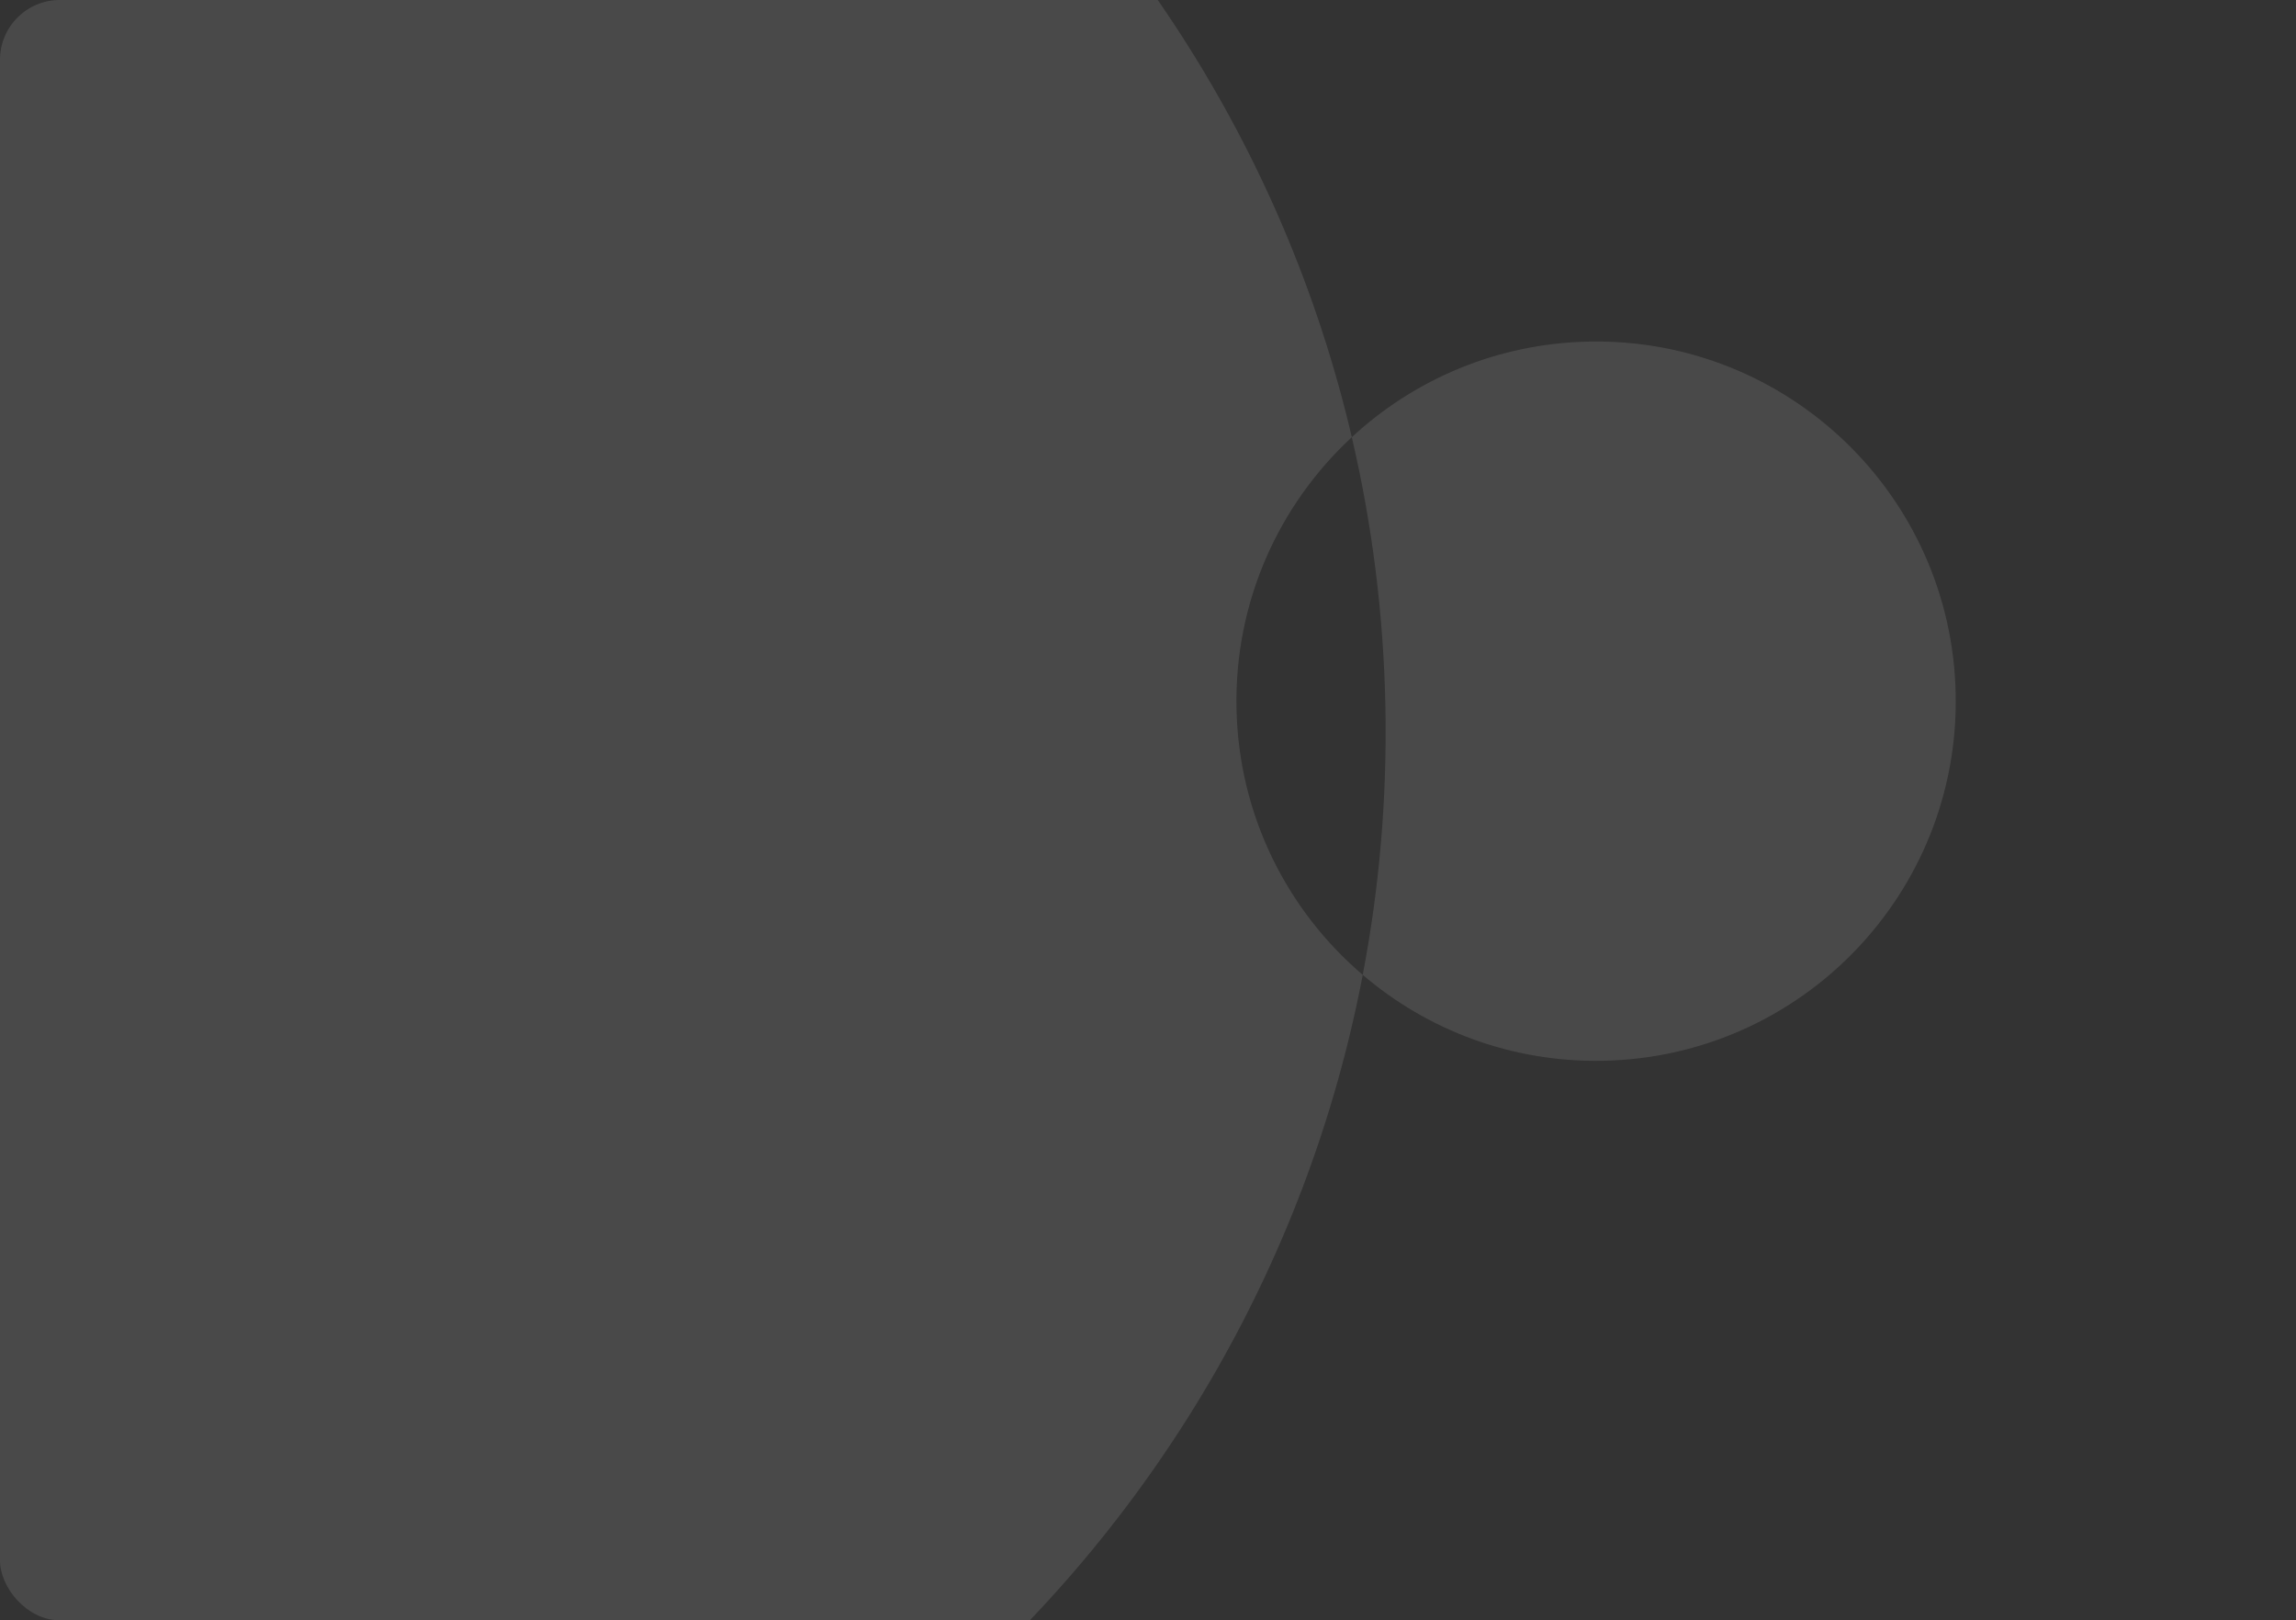 <svg width="384" height="271" viewBox="0 0 384 271" fill="none" xmlns="http://www.w3.org/2000/svg">
<rect x="0" y="0" width="384" height="271" fill="#333333" stroke="none"/>
<g clip-path="url(#clip0_6096_11486)">
<path fill-rule="evenodd" clip-rule="evenodd" d="M-198.952 126.418C-201.187 7.494 -106.593 -90.725 12.33 -92.96C115.718 -94.904 203.457 -23.665 226.086 73.121C213.939 84.368 206.461 100.551 206.797 118.405C207.134 136.325 215.273 152.267 227.914 163.051C209.191 260.938 124.044 335.751 20.427 337.7C-98.497 339.935 -196.716 245.341 -198.952 126.418ZM227.914 163.051C238.704 172.257 252.774 177.705 268.071 177.417C301.287 176.793 327.707 149.359 327.083 116.143C326.458 82.927 299.025 56.507 265.809 57.131C250.447 57.42 236.538 63.443 226.086 73.121C229.486 87.665 231.416 102.785 231.709 118.321C231.996 133.628 230.68 148.591 227.914 163.051ZM457.982 113.735C456.674 44.167 512.01 -13.289 581.578 -14.597C651.146 -15.905 708.602 39.431 709.91 108.999C711.218 178.566 655.882 236.023 586.314 237.331C516.746 238.639 459.29 183.303 457.982 113.735Z" fill="white" fill-opacity="0.11"/>
</g>
<defs>
<clipPath id="clip0_6096_11486">
<rect width="384" height="271" rx="10" fill="white"/>
</clipPath>
</defs>
</svg>
